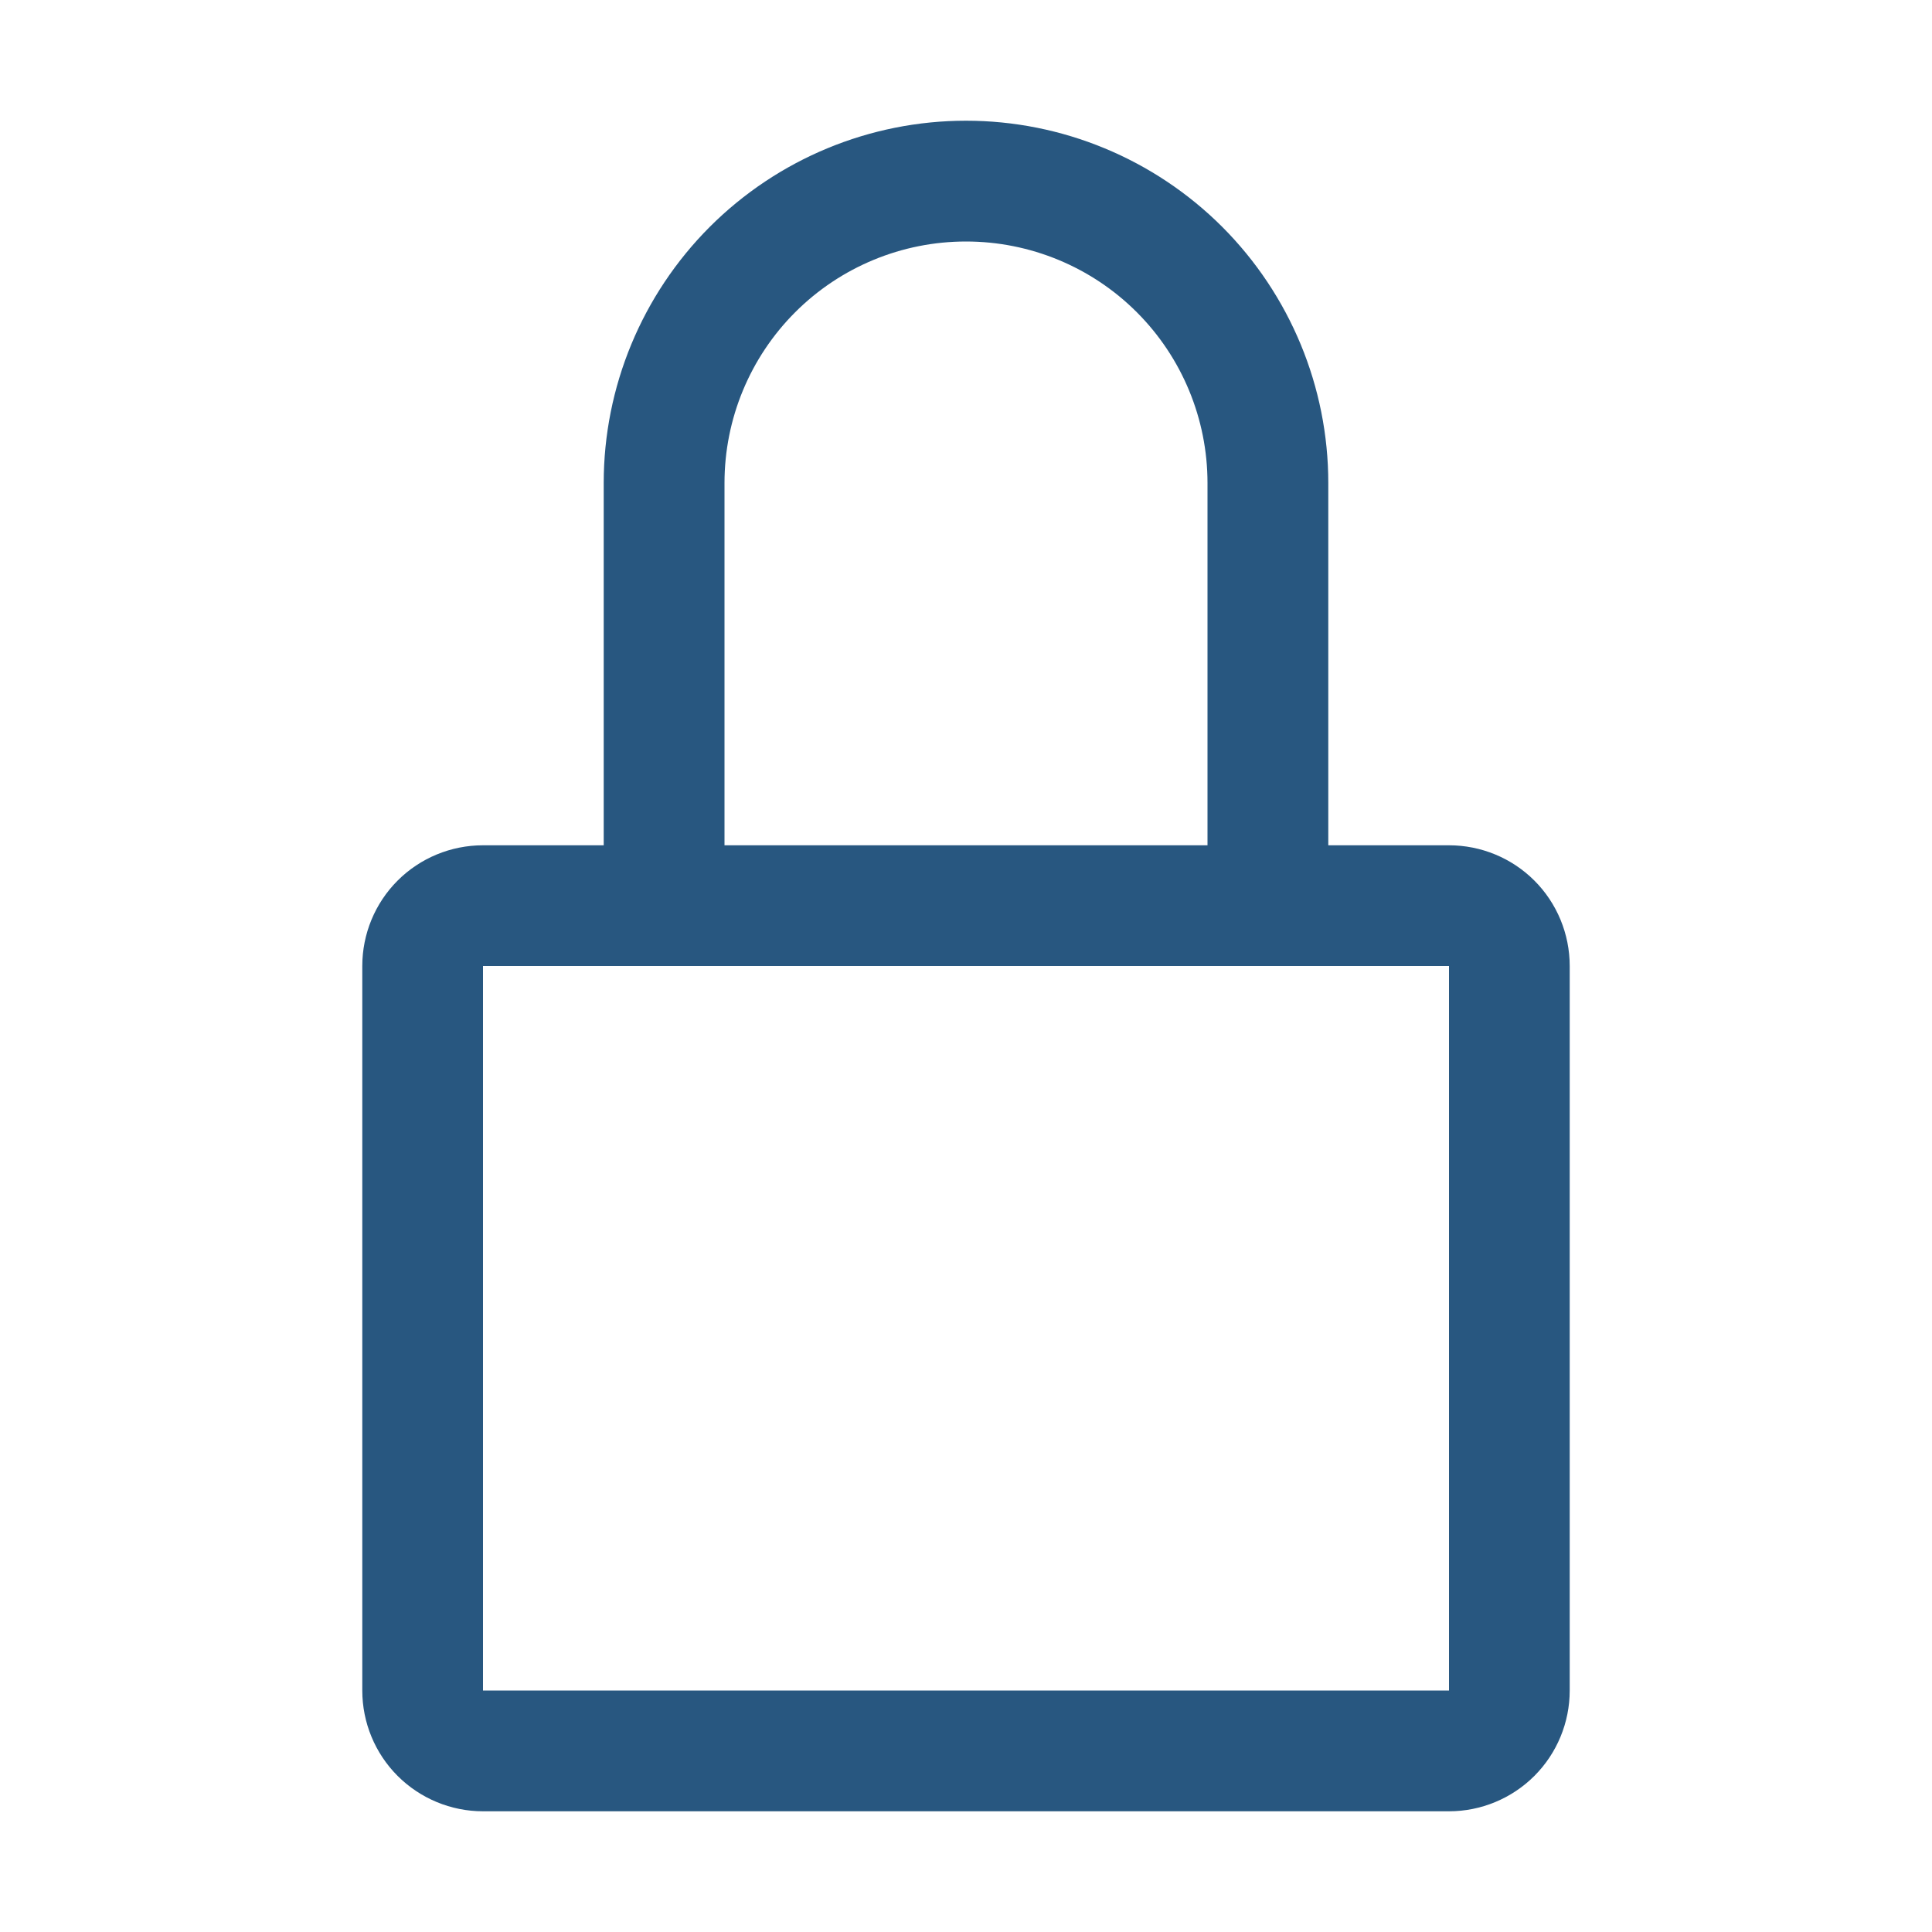 <svg width="25" height="25" viewBox="0 0 25 25" fill="none" xmlns="http://www.w3.org/2000/svg">
<g clip-path="url(#clip0_1377_5321)">
<path d="M18.75 10.938H17.188V6.25C17.188 5.007 16.694 3.815 15.815 2.935C14.935 2.056 13.743 1.562 12.5 1.562C11.257 1.562 10.065 2.056 9.185 2.935C8.306 3.815 7.812 5.007 7.812 6.25V10.938H6.25C5.836 10.938 5.438 11.102 5.145 11.395C4.852 11.688 4.688 12.086 4.688 12.5V21.875C4.688 22.289 4.852 22.687 5.145 22.98C5.438 23.273 5.836 23.438 6.25 23.438H18.75C19.164 23.438 19.562 23.273 19.855 22.98C20.148 22.687 20.312 22.289 20.312 21.875V12.5C20.312 12.086 20.148 11.688 19.855 11.395C19.562 11.102 19.164 10.938 18.75 10.938ZM9.375 6.25C9.375 5.421 9.704 4.626 10.29 4.04C10.876 3.454 11.671 3.125 12.5 3.125C13.329 3.125 14.124 3.454 14.71 4.04C15.296 4.626 15.625 5.421 15.625 6.25V10.938H9.375V6.25ZM18.75 21.875H6.25V12.5H18.75V21.875Z" fill="#285780"/>
</g>
<defs>
<clipPath id="clip0_1377_5321">
<rect width="25" height="25" fill="white"/>
</clipPath>
</defs>
</svg>
